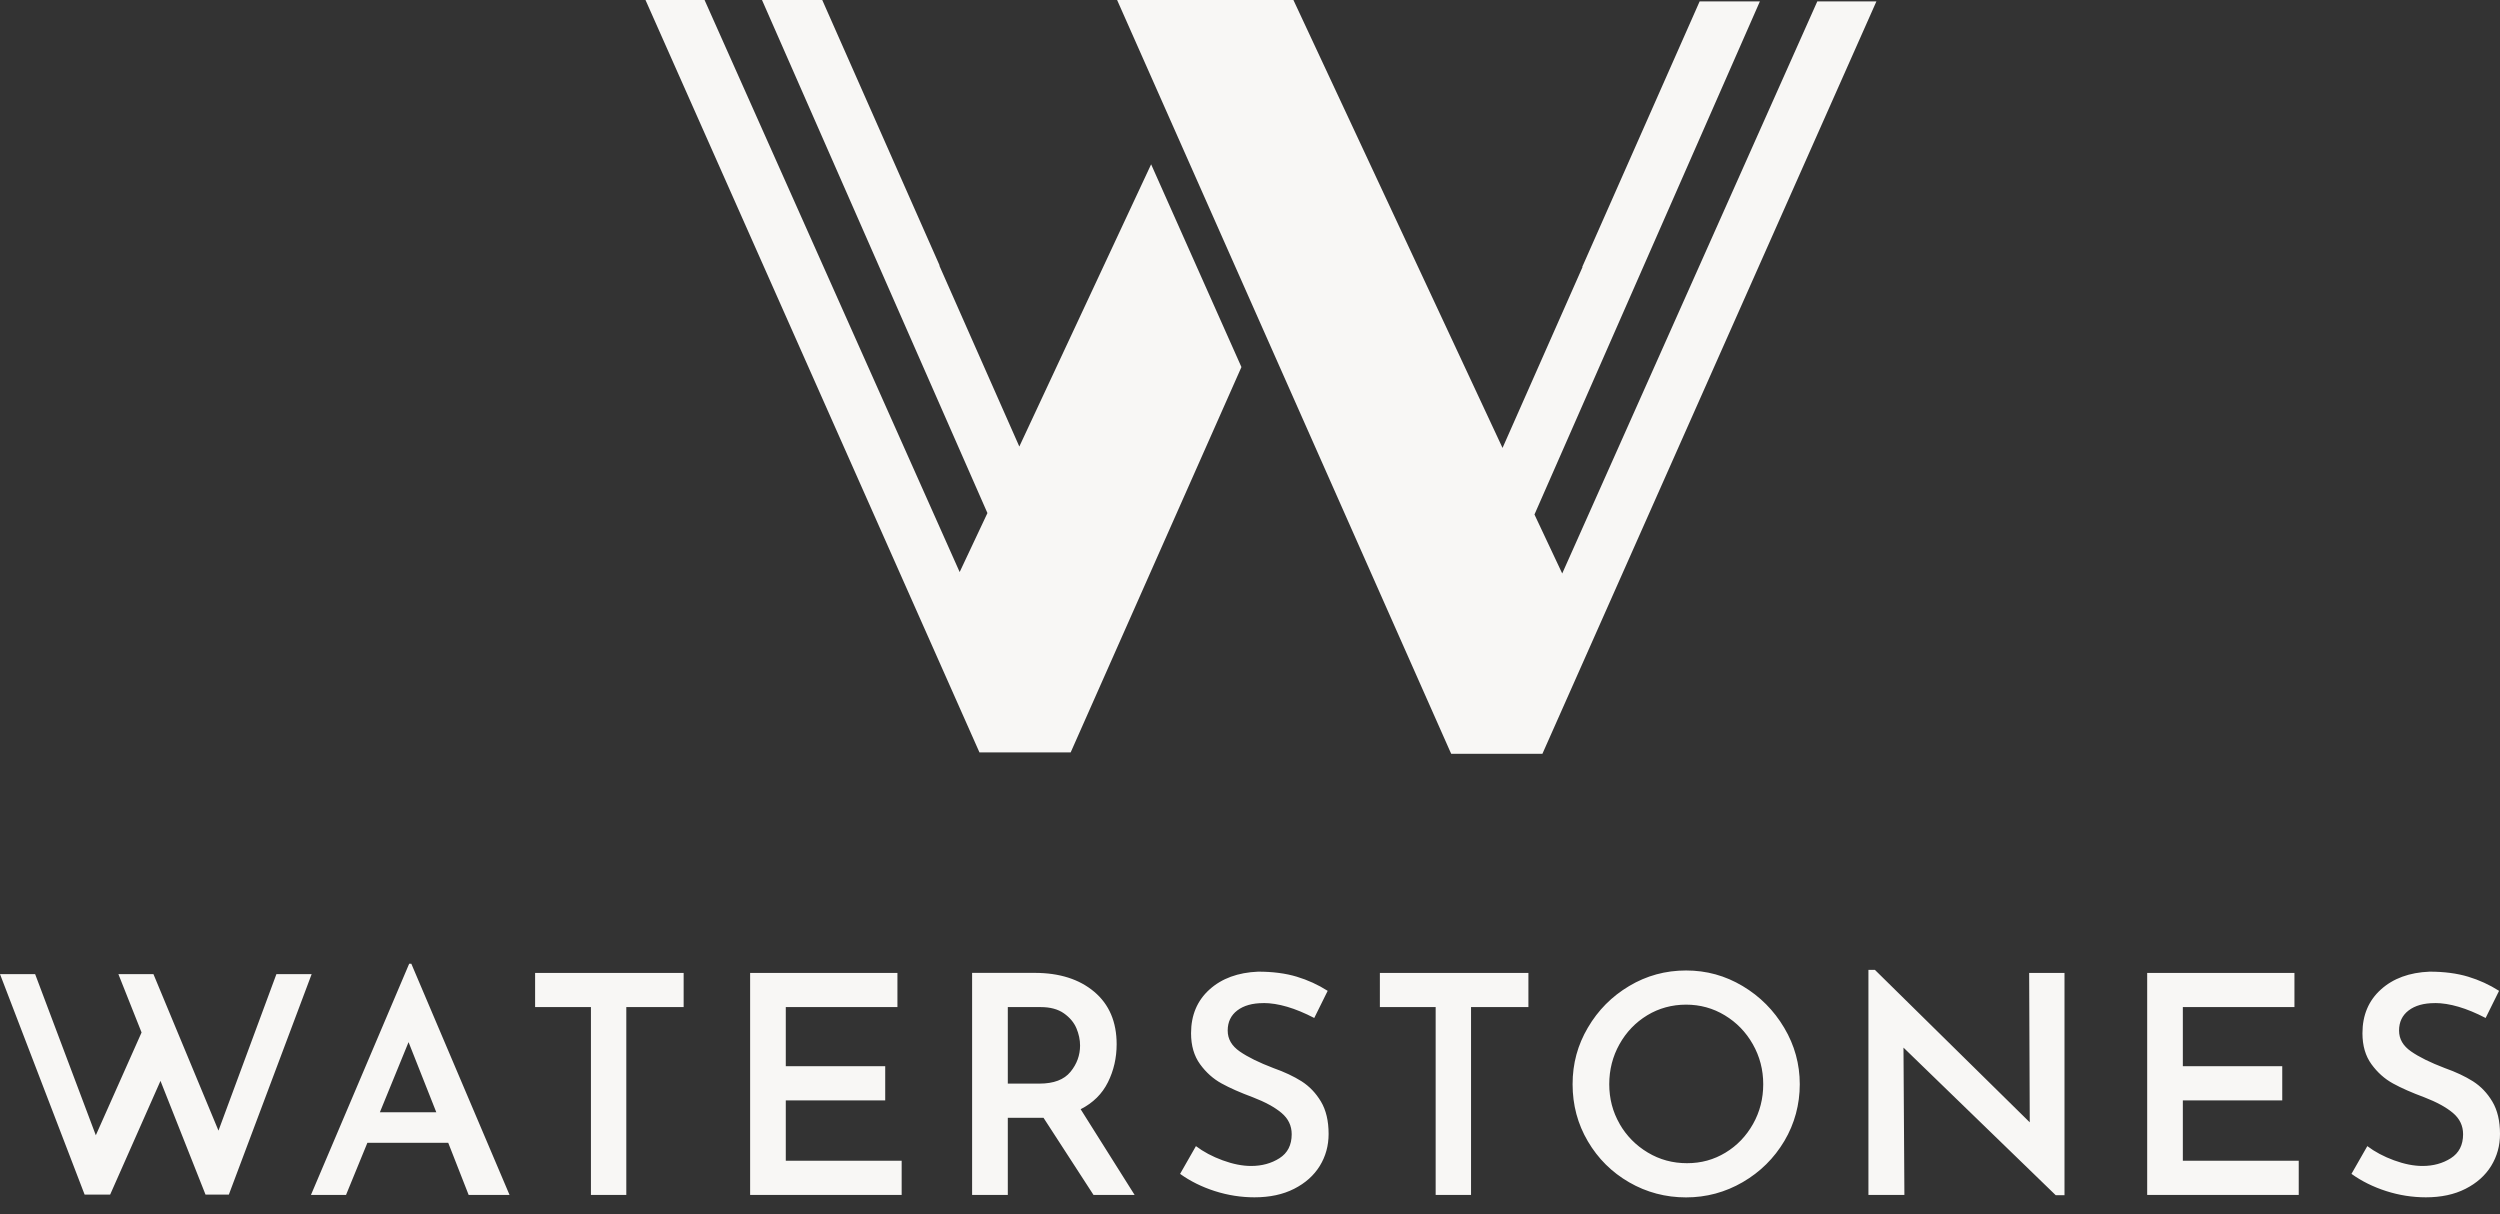 <svg xmlns="http://www.w3.org/2000/svg" width="140" height="68" viewBox="0 0 140 68" fill="none"><rect x="0" y="0" width="140" height="68" fill="#333333" stroke="none"/><path fill-rule="evenodd" clip-rule="evenodd" d="M101.769 0.078L87.484 32.115L85.93 28.812L98.554 0.078H95.18L88.606 14.946L88.622 14.954L84.142 25.084L81.567 19.566L72.431 0H62.558L78.879 36.828L81.232 42.136H81.234L81.269 42.214H86.374L105.079 0.078H101.769ZM24.433 62.287L22.879 58.359L21.273 62.287H24.433ZM25.1 63.995H20.574L19.378 66.915H17.414L22.914 53.969H23.034L28.534 66.915H26.244L25.1 63.995ZM6.169 66.896L8.987 60.529L11.509 66.896H12.816L17.453 54.55H15.479L12.235 63.315L8.592 54.55H6.629L7.928 57.818L5.366 63.575L1.967 54.55H0L4.738 66.896H6.169ZM38.284 56.396V54.483H29.966V56.396H33.092V66.915H35.073V56.396H38.284ZM50.256 54.483V56.396H44.004V59.708H49.572V61.621H44.004V65.002H50.493V66.915H42.007V54.483H50.256ZM58.212 60.682H56.437V56.397H58.281C58.816 56.397 59.248 56.514 59.579 56.747C59.909 56.98 60.142 57.259 60.28 57.583C60.416 57.907 60.484 58.23 60.484 58.548C60.484 59.094 60.305 59.587 59.946 60.024C59.587 60.463 59.009 60.682 58.212 60.682ZM58.436 62.595L61.236 66.915H63.538L60.516 62.116C61.211 61.763 61.721 61.258 62.045 60.604C62.37 59.949 62.532 59.24 62.532 58.477C62.532 57.226 62.114 56.245 61.278 55.54C60.441 54.834 59.328 54.481 57.939 54.481H54.438V66.915H56.437V62.595H58.436ZM70.75 56.174C70.135 56.174 69.648 56.311 69.289 56.584C68.93 56.857 68.751 57.234 68.751 57.711C68.751 58.188 68.976 58.568 69.424 58.881C69.875 59.194 70.504 59.504 71.312 59.812C71.926 60.029 72.453 60.277 72.891 60.554C73.328 60.834 73.69 61.212 73.975 61.69C74.259 62.167 74.402 62.772 74.402 63.5C74.402 64.161 74.236 64.758 73.907 65.293C73.577 65.828 73.098 66.255 72.472 66.573C71.846 66.892 71.106 67.05 70.251 67.05C69.5 67.05 68.759 66.934 68.031 66.701C67.303 66.468 66.653 66.145 66.085 65.737L66.972 64.183C67.394 64.502 67.892 64.767 68.467 64.978C69.041 65.189 69.575 65.294 70.063 65.294C70.667 65.294 71.197 65.149 71.652 64.859C72.107 64.568 72.335 64.121 72.335 63.517C72.335 63.039 72.143 62.641 71.763 62.322C71.382 62.002 70.85 61.714 70.167 61.45C69.461 61.188 68.874 60.93 68.408 60.673C67.94 60.416 67.539 60.058 67.204 59.596C66.869 59.135 66.699 58.557 66.699 57.863C66.699 56.849 67.044 56.033 67.732 55.412C68.42 54.791 69.329 54.459 70.456 54.413C71.275 54.413 71.995 54.507 72.616 54.694C73.237 54.882 73.815 55.146 74.35 55.487L73.598 57.007C72.526 56.45 71.577 56.17 70.746 56.17L70.75 56.174ZM85.591 56.396V54.483H77.273V56.396H80.397V66.915H82.378V56.396H85.591ZM90.696 62.936C91.082 63.608 91.609 64.143 92.276 64.542C92.942 64.942 93.673 65.139 94.472 65.139C95.27 65.139 95.974 64.943 96.624 64.55C97.273 64.158 97.787 63.623 98.169 62.944C98.551 62.267 98.741 61.523 98.741 60.716C98.741 59.908 98.546 59.161 98.159 58.479C97.773 57.796 97.248 57.256 96.588 56.857C95.928 56.458 95.204 56.26 94.421 56.26C93.637 56.26 92.897 56.459 92.243 56.857C91.588 57.256 91.071 57.796 90.689 58.479C90.308 59.162 90.118 59.908 90.118 60.716C90.118 61.523 90.311 62.264 90.699 62.936H90.696ZM88.921 57.548C89.489 56.574 90.26 55.798 91.234 55.217C92.208 54.636 93.268 54.347 94.419 54.347C95.57 54.347 96.612 54.638 97.586 55.217C98.56 55.798 99.336 56.578 99.917 57.558C100.498 58.536 100.787 59.59 100.787 60.717C100.787 61.844 100.5 62.927 99.925 63.894C99.35 64.862 98.573 65.631 97.594 66.2C96.614 66.769 95.556 67.054 94.417 67.054C93.279 67.054 92.206 66.773 91.232 66.209C90.258 65.646 89.487 64.879 88.919 63.912C88.349 62.944 88.065 61.88 88.065 60.717C88.065 59.555 88.349 58.522 88.919 57.55L88.921 57.548ZM113.666 62.85L113.633 54.483H115.612V66.932H115.121L106.595 58.666L106.646 66.915H104.632V54.312H104.994L113.666 62.85ZM128.489 54.483V56.396H122.239V59.708H127.806V61.621H122.239V65.002H128.729V66.915H120.242V54.483H128.489ZM134.885 56.584C135.244 56.311 135.731 56.174 136.346 56.174L136.344 56.17C137.174 56.17 138.124 56.45 139.195 57.007L139.947 55.487C139.412 55.146 138.835 54.882 138.214 54.694C137.592 54.507 136.874 54.413 136.053 54.413C134.926 54.459 134.018 54.791 133.33 55.412C132.642 56.033 132.297 56.849 132.297 57.863C132.297 58.557 132.466 59.135 132.801 59.596C133.137 60.058 133.537 60.416 134.005 60.673C134.471 60.93 135.059 61.188 135.765 61.45C136.448 61.714 136.979 62.002 137.361 62.322C137.741 62.641 137.933 63.039 137.933 63.517C137.933 64.121 137.704 64.568 137.249 64.859C136.794 65.149 136.264 65.294 135.661 65.294C135.171 65.294 134.639 65.189 134.064 64.978C133.49 64.767 132.991 64.502 132.57 64.183L131.682 65.737C132.251 66.145 132.9 66.468 133.628 66.701C134.356 66.934 135.097 67.05 135.849 67.05C136.703 67.05 137.444 66.892 138.07 66.573C138.696 66.255 139.175 65.828 139.505 65.293C139.834 64.758 140 64.161 140 63.5C140 62.772 139.856 62.167 139.572 61.69C139.288 61.212 138.926 60.834 138.488 60.554C138.049 60.277 137.522 60.029 136.908 59.812C136.1 59.504 135.471 59.194 135.021 58.881C134.572 58.568 134.347 58.188 134.347 57.711C134.347 57.234 134.526 56.857 134.885 56.584ZM57.082 25.006L64.463 9.202L69.52 20.556L62.309 36.828L59.957 42.136H54.852H54.85L36.148 0H39.455L53.741 32.035L55.296 28.732L42.672 0H46.046L52.618 14.866L52.604 14.876L57.082 25.006Z" fill="#F8F7F5"></path></svg>